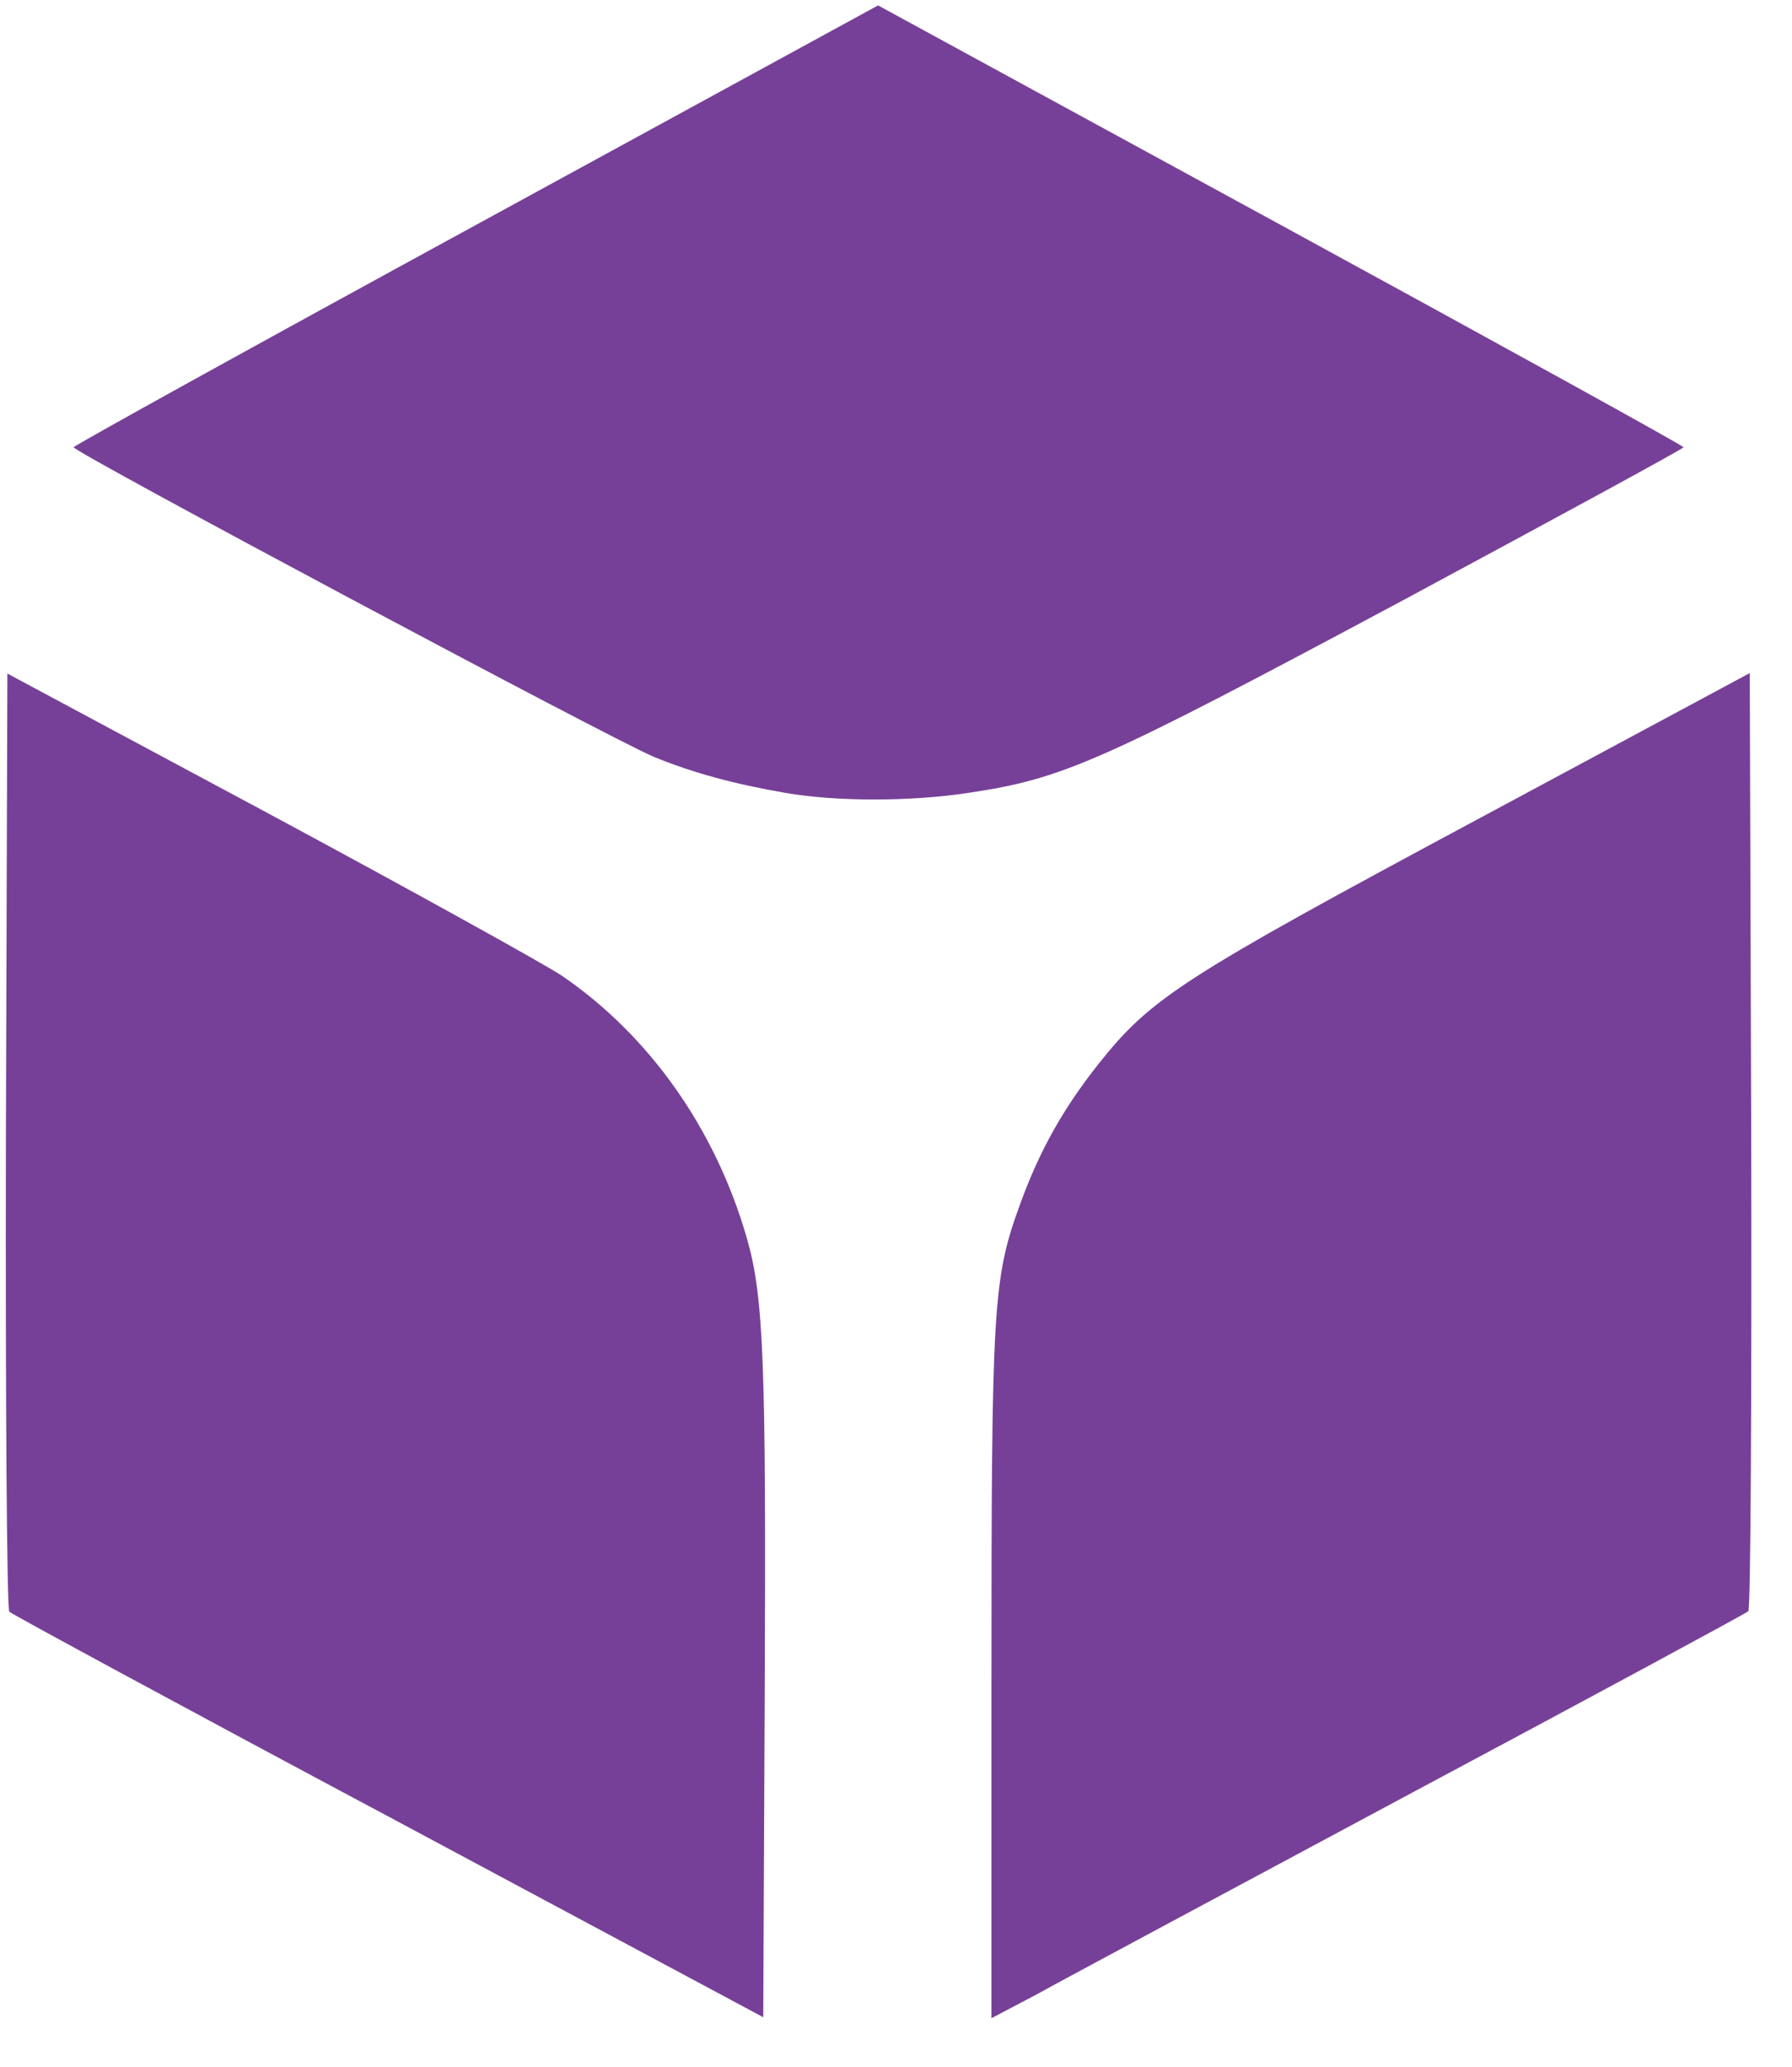 <?xml version="1.0" encoding="utf-8"?>
<!DOCTYPE svg PUBLIC "-//W3C//DTD SVG 1.0//EN" "http://www.w3.org/TR/2001/REC-SVG-20010904/DTD/svg10.dtd">
<svg version="1.0" xmlns="http://www.w3.org/2000/svg" width="96.6mm" height="111.4mm" viewBox="0 0 96.6 111.4" preserveAspectRatio="xMidYMid meet">
 <g fill="#764098">
  <path d="M20.929 97.896 c-11.113 -5.927 -20.294 -10.901 -20.426 -11.033 -0.132 -0.132 -0.212 -11.060 -0.185 -25.400 l0.079 -25.162 14.023 7.514 c7.726 4.154 14.843 8.096 15.849 8.758 4.736 3.228 8.281 8.255 9.975 14.102 0.926 3.175 1.058 6.641 0.979 24.659 l-0.079 17.383 -20.214 -10.821z"/>
  <path d="M53.446 90.435 c0 -20.188 0.079 -21.537 1.561 -25.585 1.032 -2.831 2.302 -5.106 4.233 -7.541 2.831 -3.545 4.471 -4.604 20.452 -13.176 l14.631 -7.858 0.079 25.188 c0.026 13.838 -0.026 25.241 -0.159 25.374 -0.106 0.106 -8.229 4.498 -18.045 9.737 -9.816 5.265 -18.971 10.160 -20.294 10.901 l-2.461 1.296 0 -18.336z"/>
  <path d="M42.333 42.730 c-2.752 -0.476 -4.921 -1.058 -7.064 -1.931 -2.090 -0.847 -31.300 -16.431 -31.300 -16.695 0 -0.079 9.763 -5.477 21.696 -11.986 l21.669 -11.827 21.696 11.827 c11.933 6.509 21.722 11.906 21.722 11.986 0 0.079 -6.826 3.784 -15.134 8.255 -16.378 8.758 -18.283 9.604 -23.416 10.372 -3.096 0.476 -7.144 0.476 -9.869 0z"/>
 </g>
</svg>